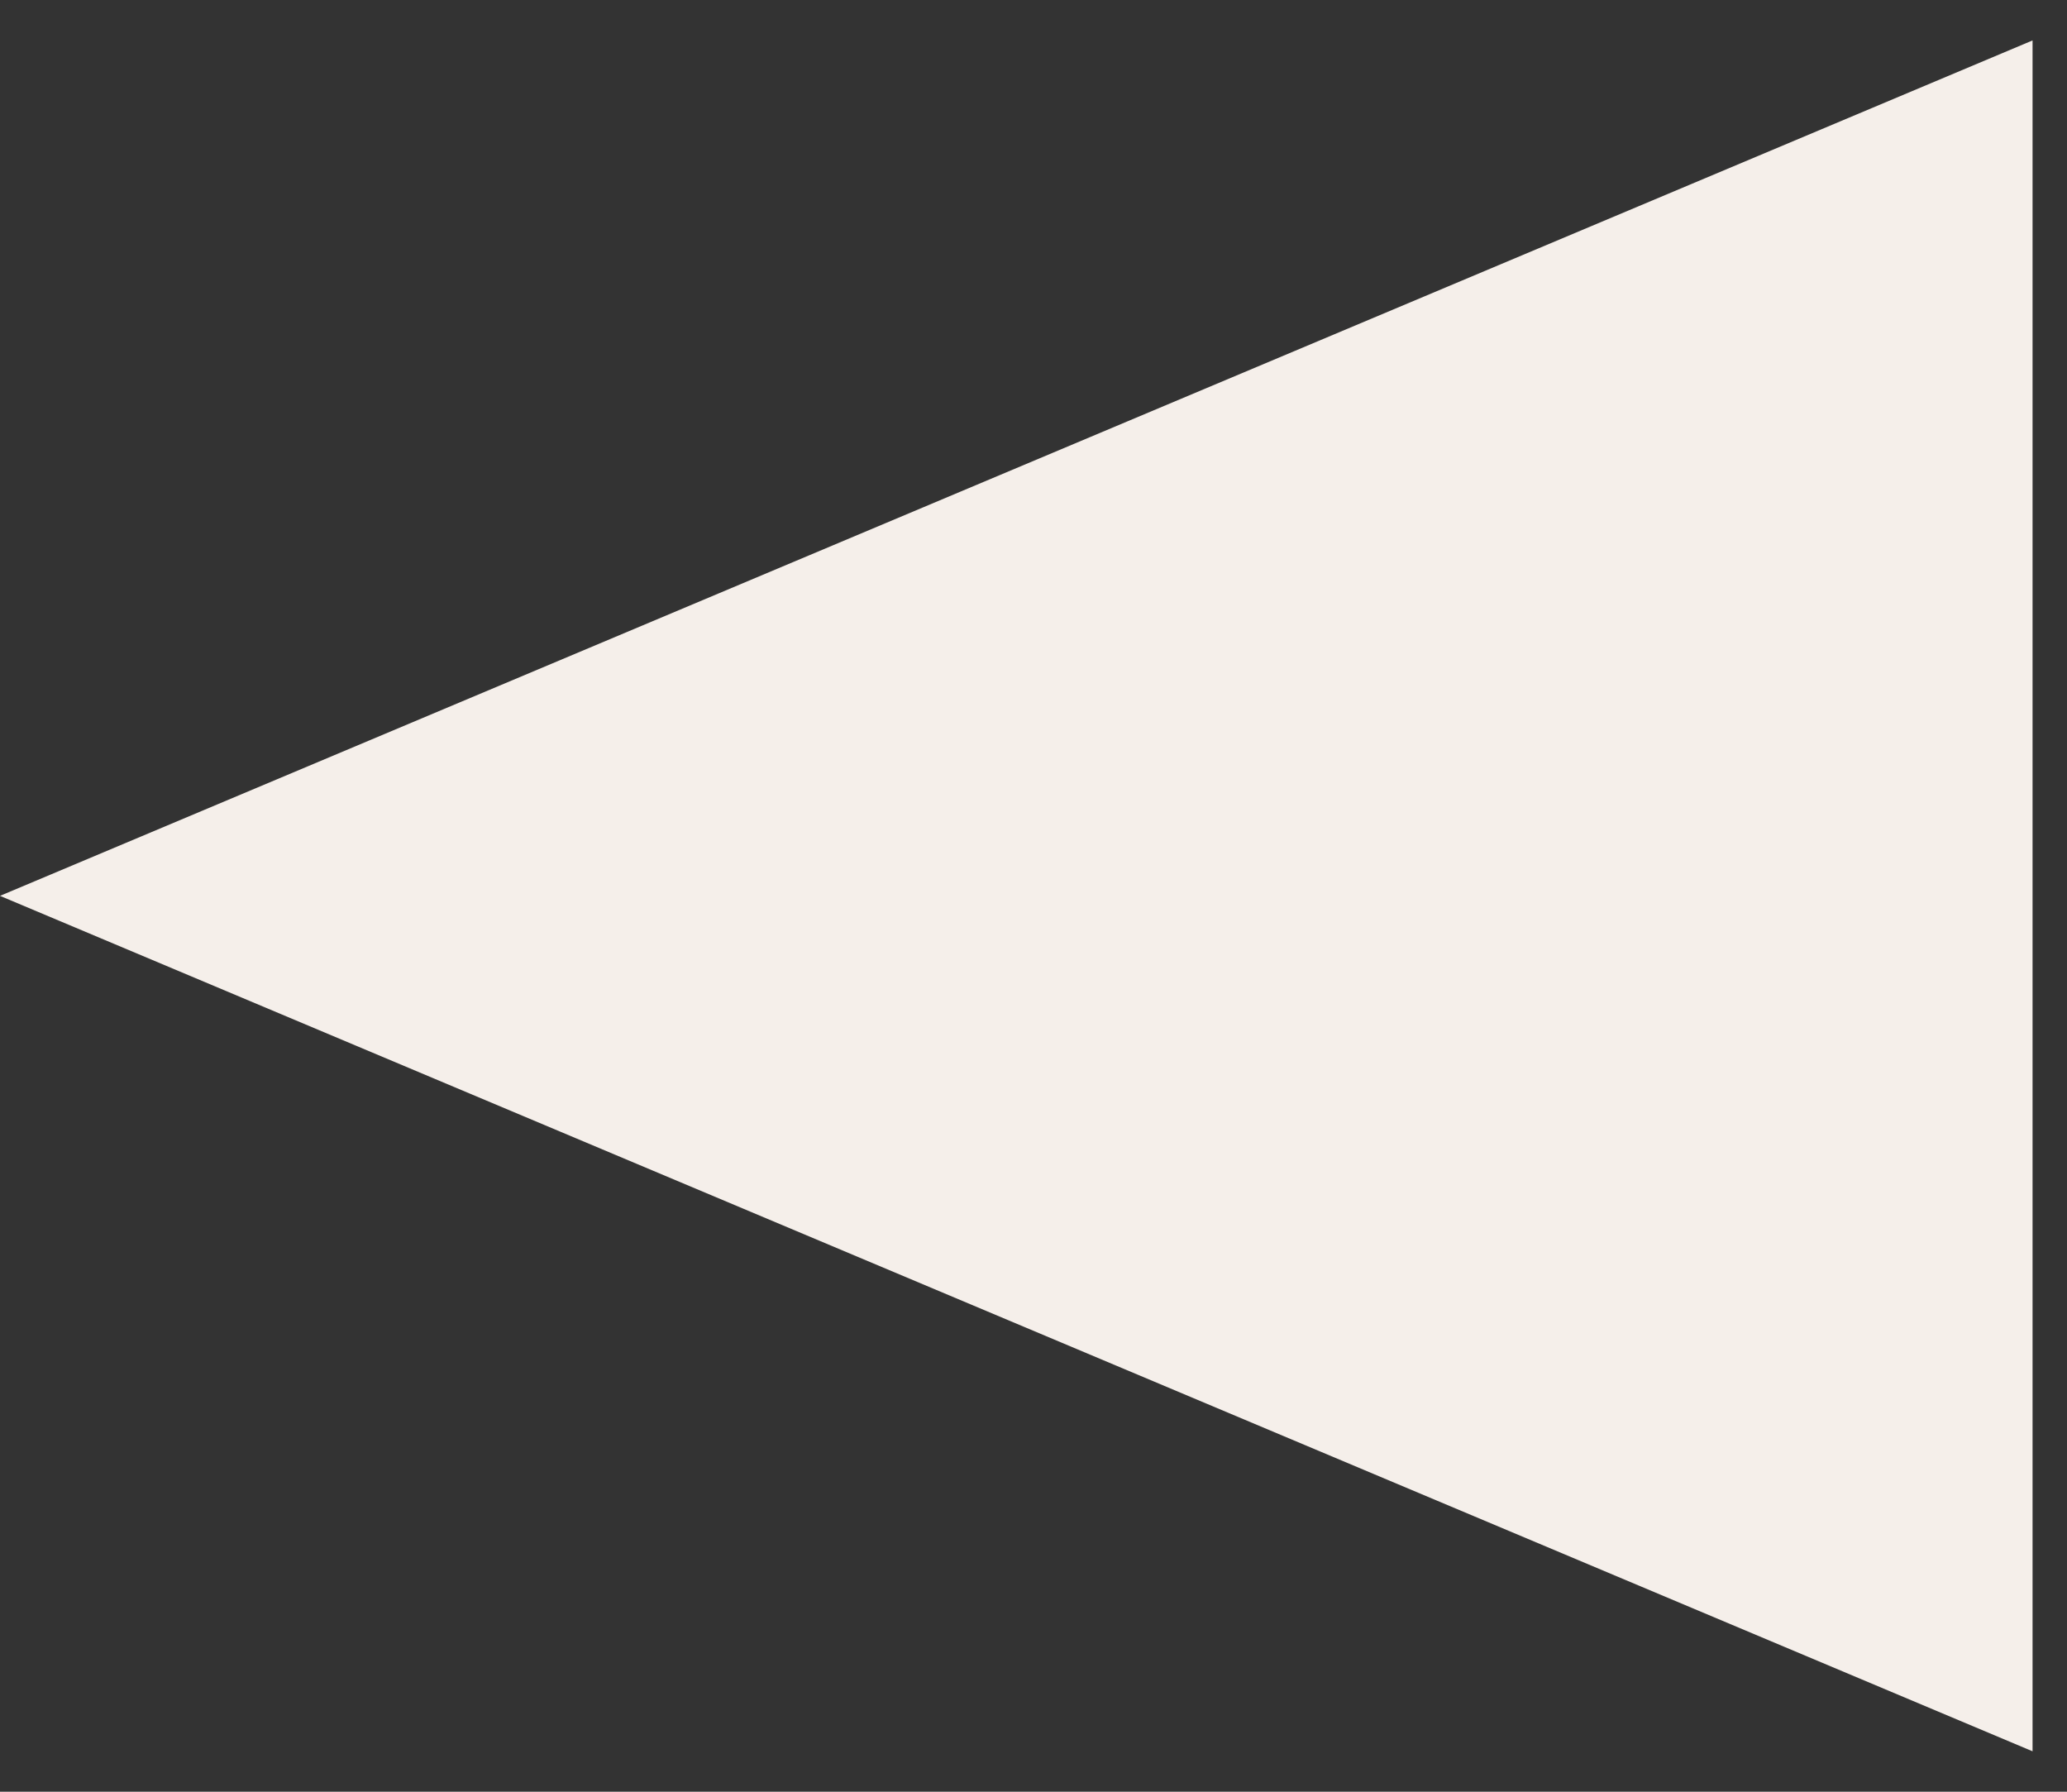 <?xml version="1.0" encoding="UTF-8"?> <svg xmlns="http://www.w3.org/2000/svg" width="45" height="39" viewBox="0 0 45 39" fill="none"><rect x="0" y="0" width="45" height="39" fill="#333333" stroke="none"/> <path d="M-9.39795e-07 19.5L44.25 0.88L44.25 38.12L-9.39795e-07 19.5Z" fill="#F5EFEA"></path> </svg> 